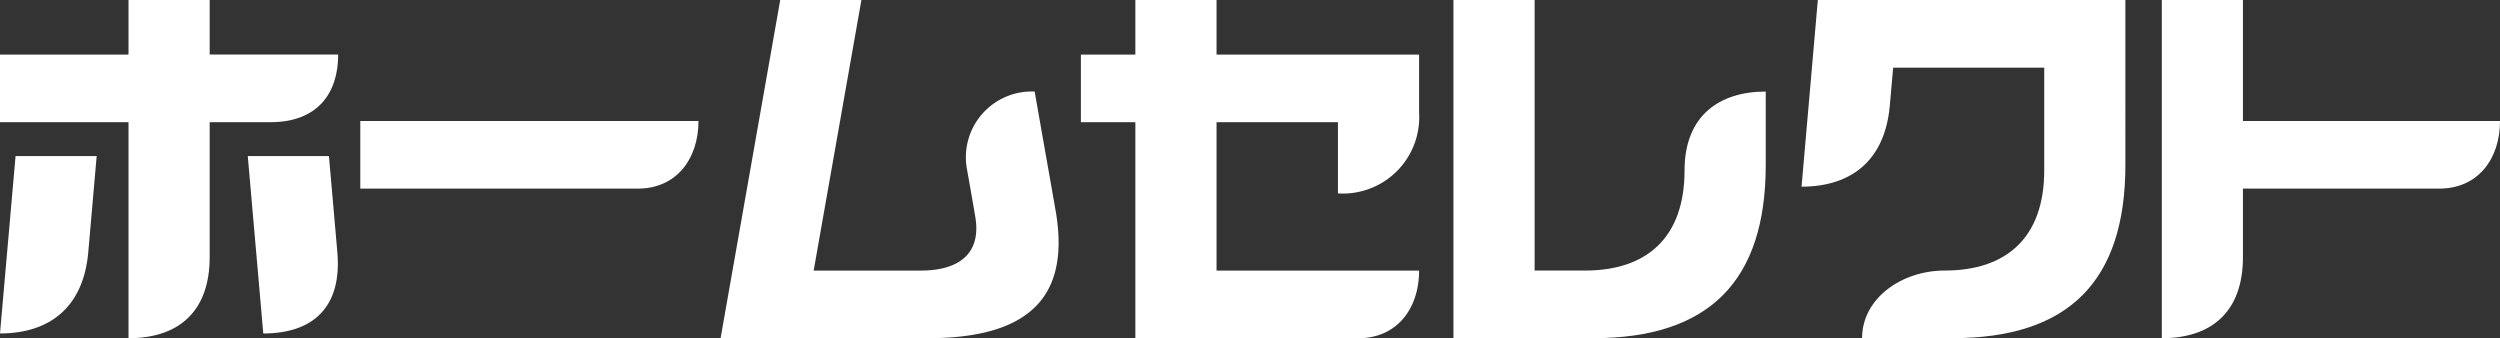 <svg xmlns="http://www.w3.org/2000/svg" width="167.125" height="22.608"><rect width="100%" height="100%" fill="#333333" stroke="none"/><g data-name="グループ 4387" fill="#fff"><path data-name="パス 7319" d="M46.693 8.088H24.086v4.521h18.553c2.573 0 4.054-1.977 4.054-4.521z"/><path data-name="パス 7320" d="M149.941 8.088V.001h-5.424v22.607c3.348 0 5.424-1.783 5.424-5.425v-4.574h13.125c2.577 0 4.06-1.976 4.06-4.521h-17.185z"/><g data-name="グループ 4386"><path data-name="パス 7321" d="M0 22.291c3.35 0 5.582-1.786 5.9-5.425l.563-6.434H1.041z"/><path data-name="パス 7322" d="M21.99 10.434h-5.426l1.037 11.859c3.35 0 5.269-1.786 4.951-5.425l-.562-6.434z"/><path data-name="パス 7323" d="M18.086 8.168c3.108 0 4.522-1.894 4.522-4.521h-8.591V.001H8.59v3.647H0v4.521h8.591v14.44c3.351 0 5.426-1.782 5.426-5.425V8.169z"/></g><path data-name="パス 7324" d="M70.558 14.021l-1.392-7.9a4.4 4.4 0 00-4.534 5.137c.414 2.306.566 3.24.566 3.24.422 2.5-1.144 3.59-3.645 3.59h-7.159L57.585.001h-5.427l-3.987 22.607h13.863c7.654.001 9.41-3.564 8.524-8.587z"/><path data-name="パス 7325" d="M94.866 7.503V3.648h-13.54V.001h-5.427v3.647h-3.642v4.521h3.642v14.44h14.909c2.576 0 4.058-1.979 4.058-4.519h-13.54V8.17h8.115v4.759a5.108 5.108 0 005.425-5.426z"/><path data-name="パス 7326" d="M112.613 11.387c0 4.544-2.574 6.7-6.654 6.7h-3.37V.001h-5.426v22.607h9.33c7.747 0 11.547-3.8 11.547-11.58V6.12c-3.083.001-5.427 1.597-5.427 5.267z"/><path data-name="パス 7327" d="M136.653.001h-15.131l-1.088 12.478c3.352 0 5.581-1.783 5.9-5.425l.223-2.53h10.1v6.862c0 4.544-2.572 6.7-6.653 6.7-2.892 0-5.524 1.871-5.524 4.519h6.054c7.749 0 11.548-3.8 11.548-11.58V0z"/></g></svg>